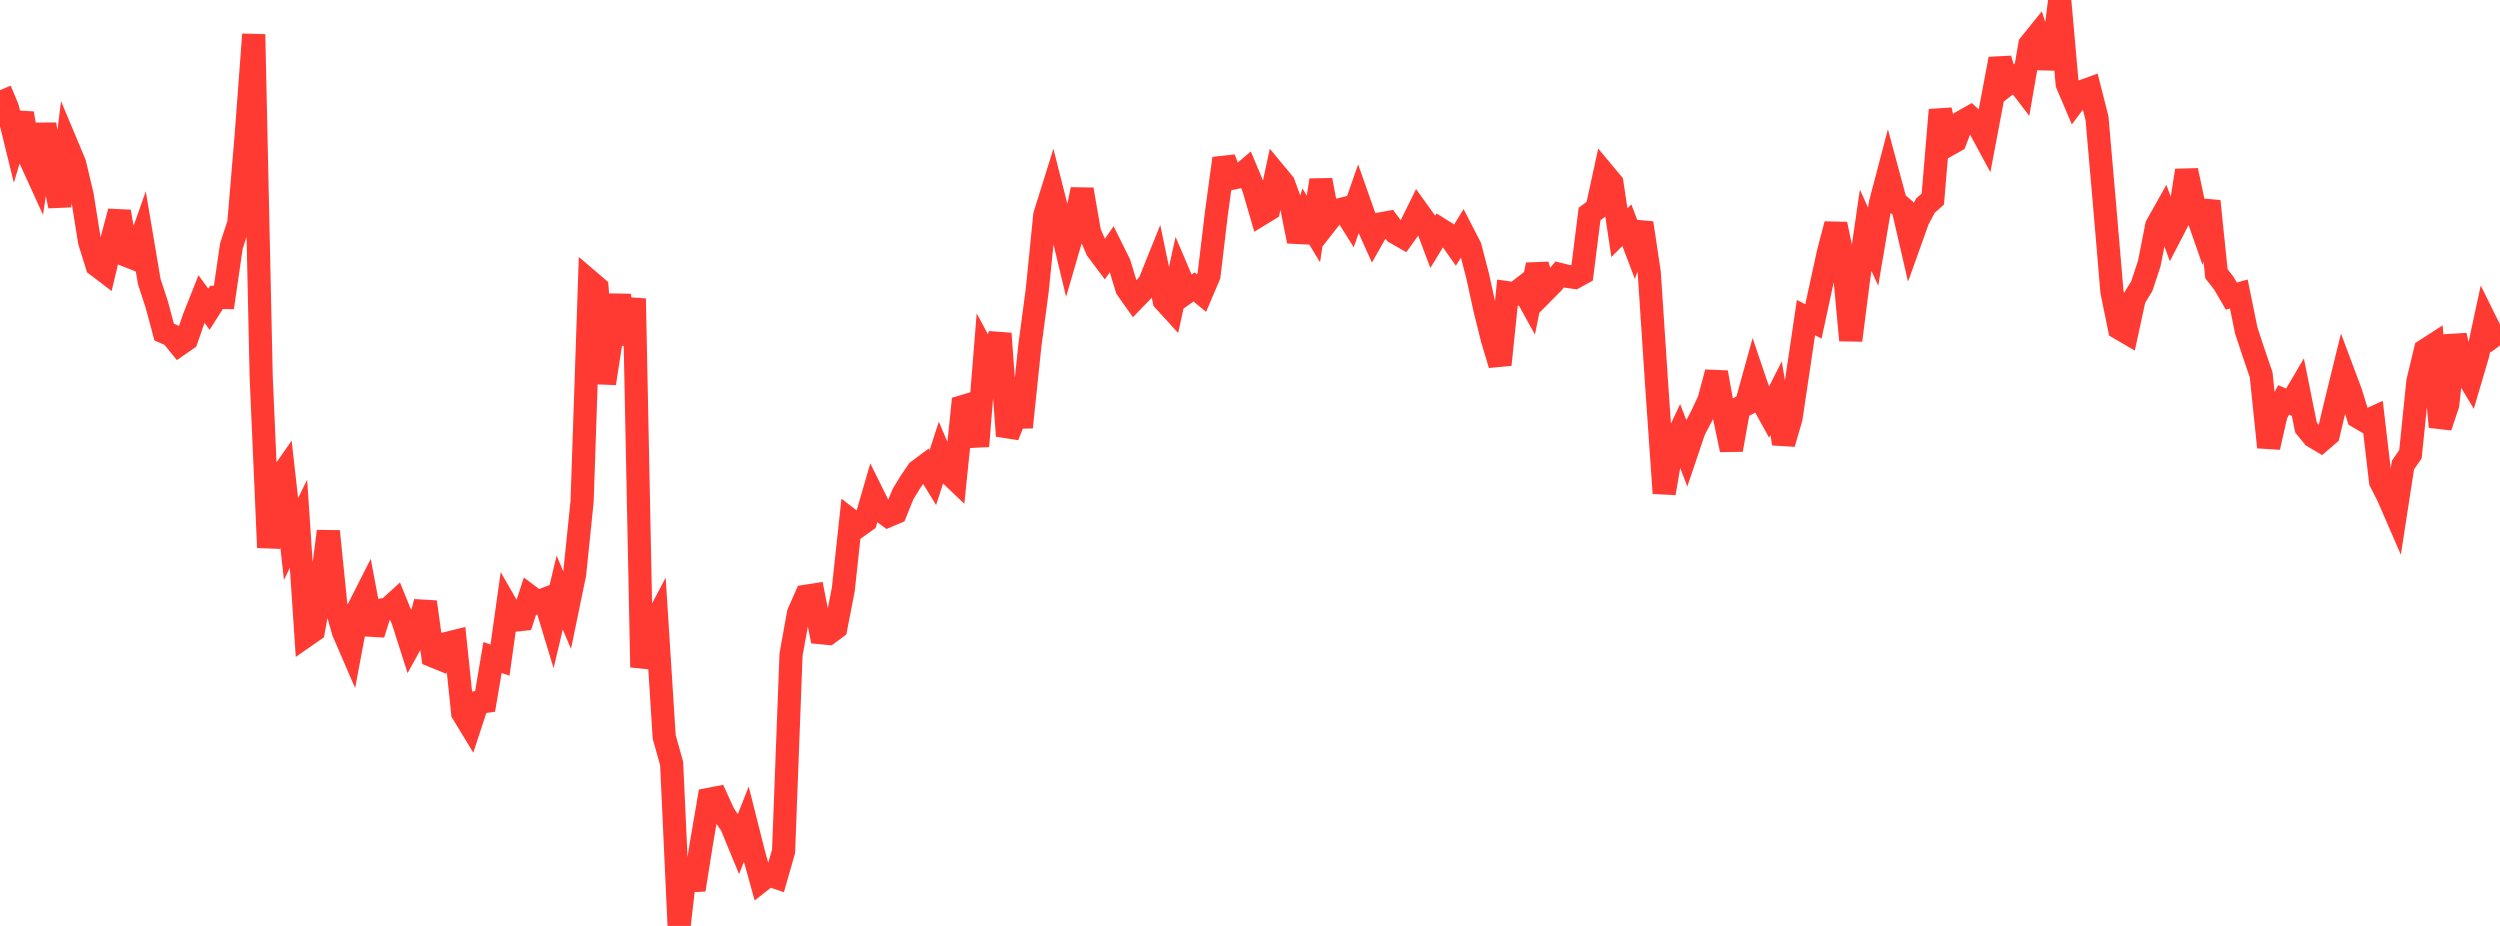 <?xml version="1.0" standalone="no"?>
<!DOCTYPE svg PUBLIC "-//W3C//DTD SVG 1.1//EN" "http://www.w3.org/Graphics/SVG/1.1/DTD/svg11.dtd">

<svg width="135" height="50" viewBox="0 0 135 50" preserveAspectRatio="none" 
  xmlns="http://www.w3.org/2000/svg"
  xmlns:xlink="http://www.w3.org/1999/xlink">


<polyline points="0.0, 4.867 0.403, 5.832 0.806, 7.479 1.209, 6.119 1.612, 8.54 2.015, 9.423 2.418, 6.711 2.821, 9.2 3.224, 11.123 3.627, 7.868 4.03, 8.83 4.433, 10.525 4.836, 13.042 5.239, 14.332 5.642, 14.638 6.045, 12.939 6.448, 11.426 6.851, 13.8 7.254, 13.959 7.657, 12.818 8.06, 15.206 8.463, 16.433 8.866, 17.934 9.269, 18.108 9.672, 18.603 10.075, 18.323 10.478, 17.162 10.881, 16.146 11.284, 16.699 11.687, 16.062 12.09, 16.067 12.493, 13.294 12.896, 12.056 13.299, 7.25 13.701, 1.857 14.104, 20.338 14.507, 29.569 14.91, 26.087 15.313, 25.51 15.716, 29.109 16.119, 28.283 16.522, 34.33 16.925, 34.05 17.328, 31.834 17.731, 28.69 18.134, 32.663 18.537, 34.1 18.94, 35.033 19.343, 32.897 19.746, 32.101 20.149, 34.245 20.552, 32.947 20.955, 32.888 21.358, 32.52 21.761, 33.513 22.164, 34.776 22.567, 34.046 22.97, 32.506 23.373, 35.417 23.776, 35.581 24.179, 34.734 24.582, 34.634 24.985, 38.496 25.388, 39.161 25.791, 37.933 26.194, 37.878 26.597, 35.505 27.0, 35.647 27.403, 32.785 27.806, 33.487 28.209, 33.445 28.612, 32.21 29.015, 32.514 29.418, 32.36 29.821, 33.69 30.224, 31.999 30.627, 32.951 31.03, 31.002 31.433, 27.079 31.836, 15.192 32.239, 15.536 32.642, 20.701 33.045, 18.095 33.448, 15.957 33.851, 18.581 34.254, 16.127 34.657, 36.032 35.06, 34.208 35.463, 33.445 35.866, 39.792 36.269, 41.231 36.672, 50.0 37.075, 46.512 37.478, 48.047 37.881, 45.515 38.284, 43.164 38.687, 43.086 39.09, 43.97 39.493, 44.555 39.896, 45.532 40.299, 44.509 40.701, 46.103 41.104, 47.555 41.507, 47.24 41.91, 47.377 42.313, 45.973 42.716, 35.345 43.119, 33.115 43.522, 32.197 43.925, 32.134 44.328, 34.166 44.731, 34.205 45.134, 33.906 45.537, 31.836 45.94, 28.105 46.343, 28.416 46.746, 28.128 47.149, 26.739 47.552, 27.551 47.955, 27.851 48.358, 27.681 48.761, 26.685 49.164, 26.027 49.567, 25.434 49.97, 25.134 50.373, 25.791 50.776, 24.548 51.179, 25.489 51.582, 25.873 51.985, 21.958 52.388, 21.838 52.791, 24.093 53.194, 19.085 53.597, 19.835 54.0, 18.011 54.403, 23.539 54.806, 22.537 55.209, 22.525 55.612, 18.668 56.015, 15.642 56.418, 11.621 56.821, 10.33 57.224, 11.919 57.627, 13.595 58.03, 12.211 58.433, 10.232 58.836, 12.557 59.239, 13.483 59.642, 14.02 60.045, 13.44 60.448, 14.255 60.851, 15.586 61.254, 16.155 61.657, 15.739 62.06, 15.299 62.463, 14.297 62.866, 16.229 63.269, 16.67 63.672, 14.835 64.075, 15.782 64.478, 15.496 64.881, 15.828 65.284, 14.883 65.687, 11.513 66.09, 8.555 66.493, 9.634 66.896, 9.549 67.299, 9.207 67.701, 10.168 68.104, 11.555 68.507, 11.308 68.91, 9.422 69.313, 9.909 69.716, 11.015 70.119, 13.029 70.522, 11.7 70.925, 12.366 71.328, 9.725 71.731, 11.891 72.134, 11.376 72.537, 11.276 72.94, 11.92 73.343, 10.763 73.746, 11.904 74.149, 12.8 74.552, 12.09 74.955, 12.017 75.358, 12.566 75.761, 12.797 76.164, 12.238 76.567, 11.42 76.97, 11.981 77.373, 13.051 77.776, 12.389 78.179, 12.642 78.582, 13.215 78.985, 12.561 79.388, 13.344 79.791, 14.894 80.194, 16.741 80.597, 18.354 81.0, 19.693 81.403, 15.807 81.806, 15.864 82.209, 15.55 82.612, 16.279 83.015, 14.299 83.418, 15.708 83.821, 15.303 84.224, 14.819 84.627, 14.921 85.03, 14.979 85.433, 14.758 85.836, 11.56 86.239, 11.252 86.642, 9.404 87.045, 9.887 87.448, 12.563 87.851, 12.161 88.254, 13.224 88.657, 12.041 89.06, 14.719 89.463, 20.829 89.866, 26.633 90.269, 24.257 90.672, 23.402 91.075, 24.438 91.478, 23.243 91.881, 22.474 92.284, 21.615 92.687, 20.11 93.09, 22.377 93.493, 24.288 93.896, 22.049 94.299, 21.83 94.701, 20.378 95.104, 21.568 95.507, 22.298 95.91, 21.502 96.313, 23.955 96.716, 22.575 97.119, 19.863 97.522, 17.151 97.925, 17.357 98.328, 15.492 98.731, 13.647 99.134, 12.107 99.537, 14.037 99.94, 18.375 100.343, 15.214 100.746, 12.432 101.149, 13.317 101.552, 10.943 101.955, 9.409 102.358, 10.904 102.761, 11.249 103.164, 12.994 103.567, 11.869 103.97, 11.108 104.373, 10.748 104.776, 5.933 105.179, 7.839 105.582, 7.613 105.985, 6.56 106.388, 6.332 106.791, 6.705 107.194, 7.453 107.597, 5.325 108.0, 3.183 108.403, 4.535 108.806, 4.218 109.209, 4.744 109.612, 2.408 110.015, 1.909 110.418, 3.181 110.821, 3.191 111.224, 0.0 111.627, 4.53 112.03, 5.478 112.433, 4.942 112.836, 4.796 113.239, 6.39 113.642, 11.007 114.045, 15.753 114.448, 17.723 114.851, 17.959 115.254, 16.105 115.657, 15.455 116.06, 14.233 116.463, 12.187 116.866, 11.468 117.269, 12.56 117.672, 11.78 118.075, 9.207 118.478, 11.1 118.881, 12.254 119.284, 10.866 119.687, 14.781 120.09, 15.297 120.493, 15.991 120.896, 15.877 121.299, 17.852 121.701, 19.066 122.104, 20.246 122.507, 24.15 122.91, 22.381 123.313, 21.596 123.716, 21.762 124.119, 21.078 124.522, 23.079 124.925, 23.572 125.328, 23.809 125.731, 23.46 126.134, 21.76 126.537, 20.123 126.94, 21.198 127.343, 22.517 127.746, 22.753 128.149, 22.569 128.552, 26.007 128.955, 26.795 129.358, 27.723 129.761, 25.114 130.164, 24.527 130.567, 20.596 130.97, 18.915 131.373, 18.655 131.776, 23.048 132.179, 21.843 132.582, 18.115 132.985, 19.864 133.388, 20.535 133.791, 19.169 134.194, 17.298 134.597, 18.11 135.0, 18.655" fill="none" stroke="#ff3a33" stroke-width="1.25"/>

</svg>